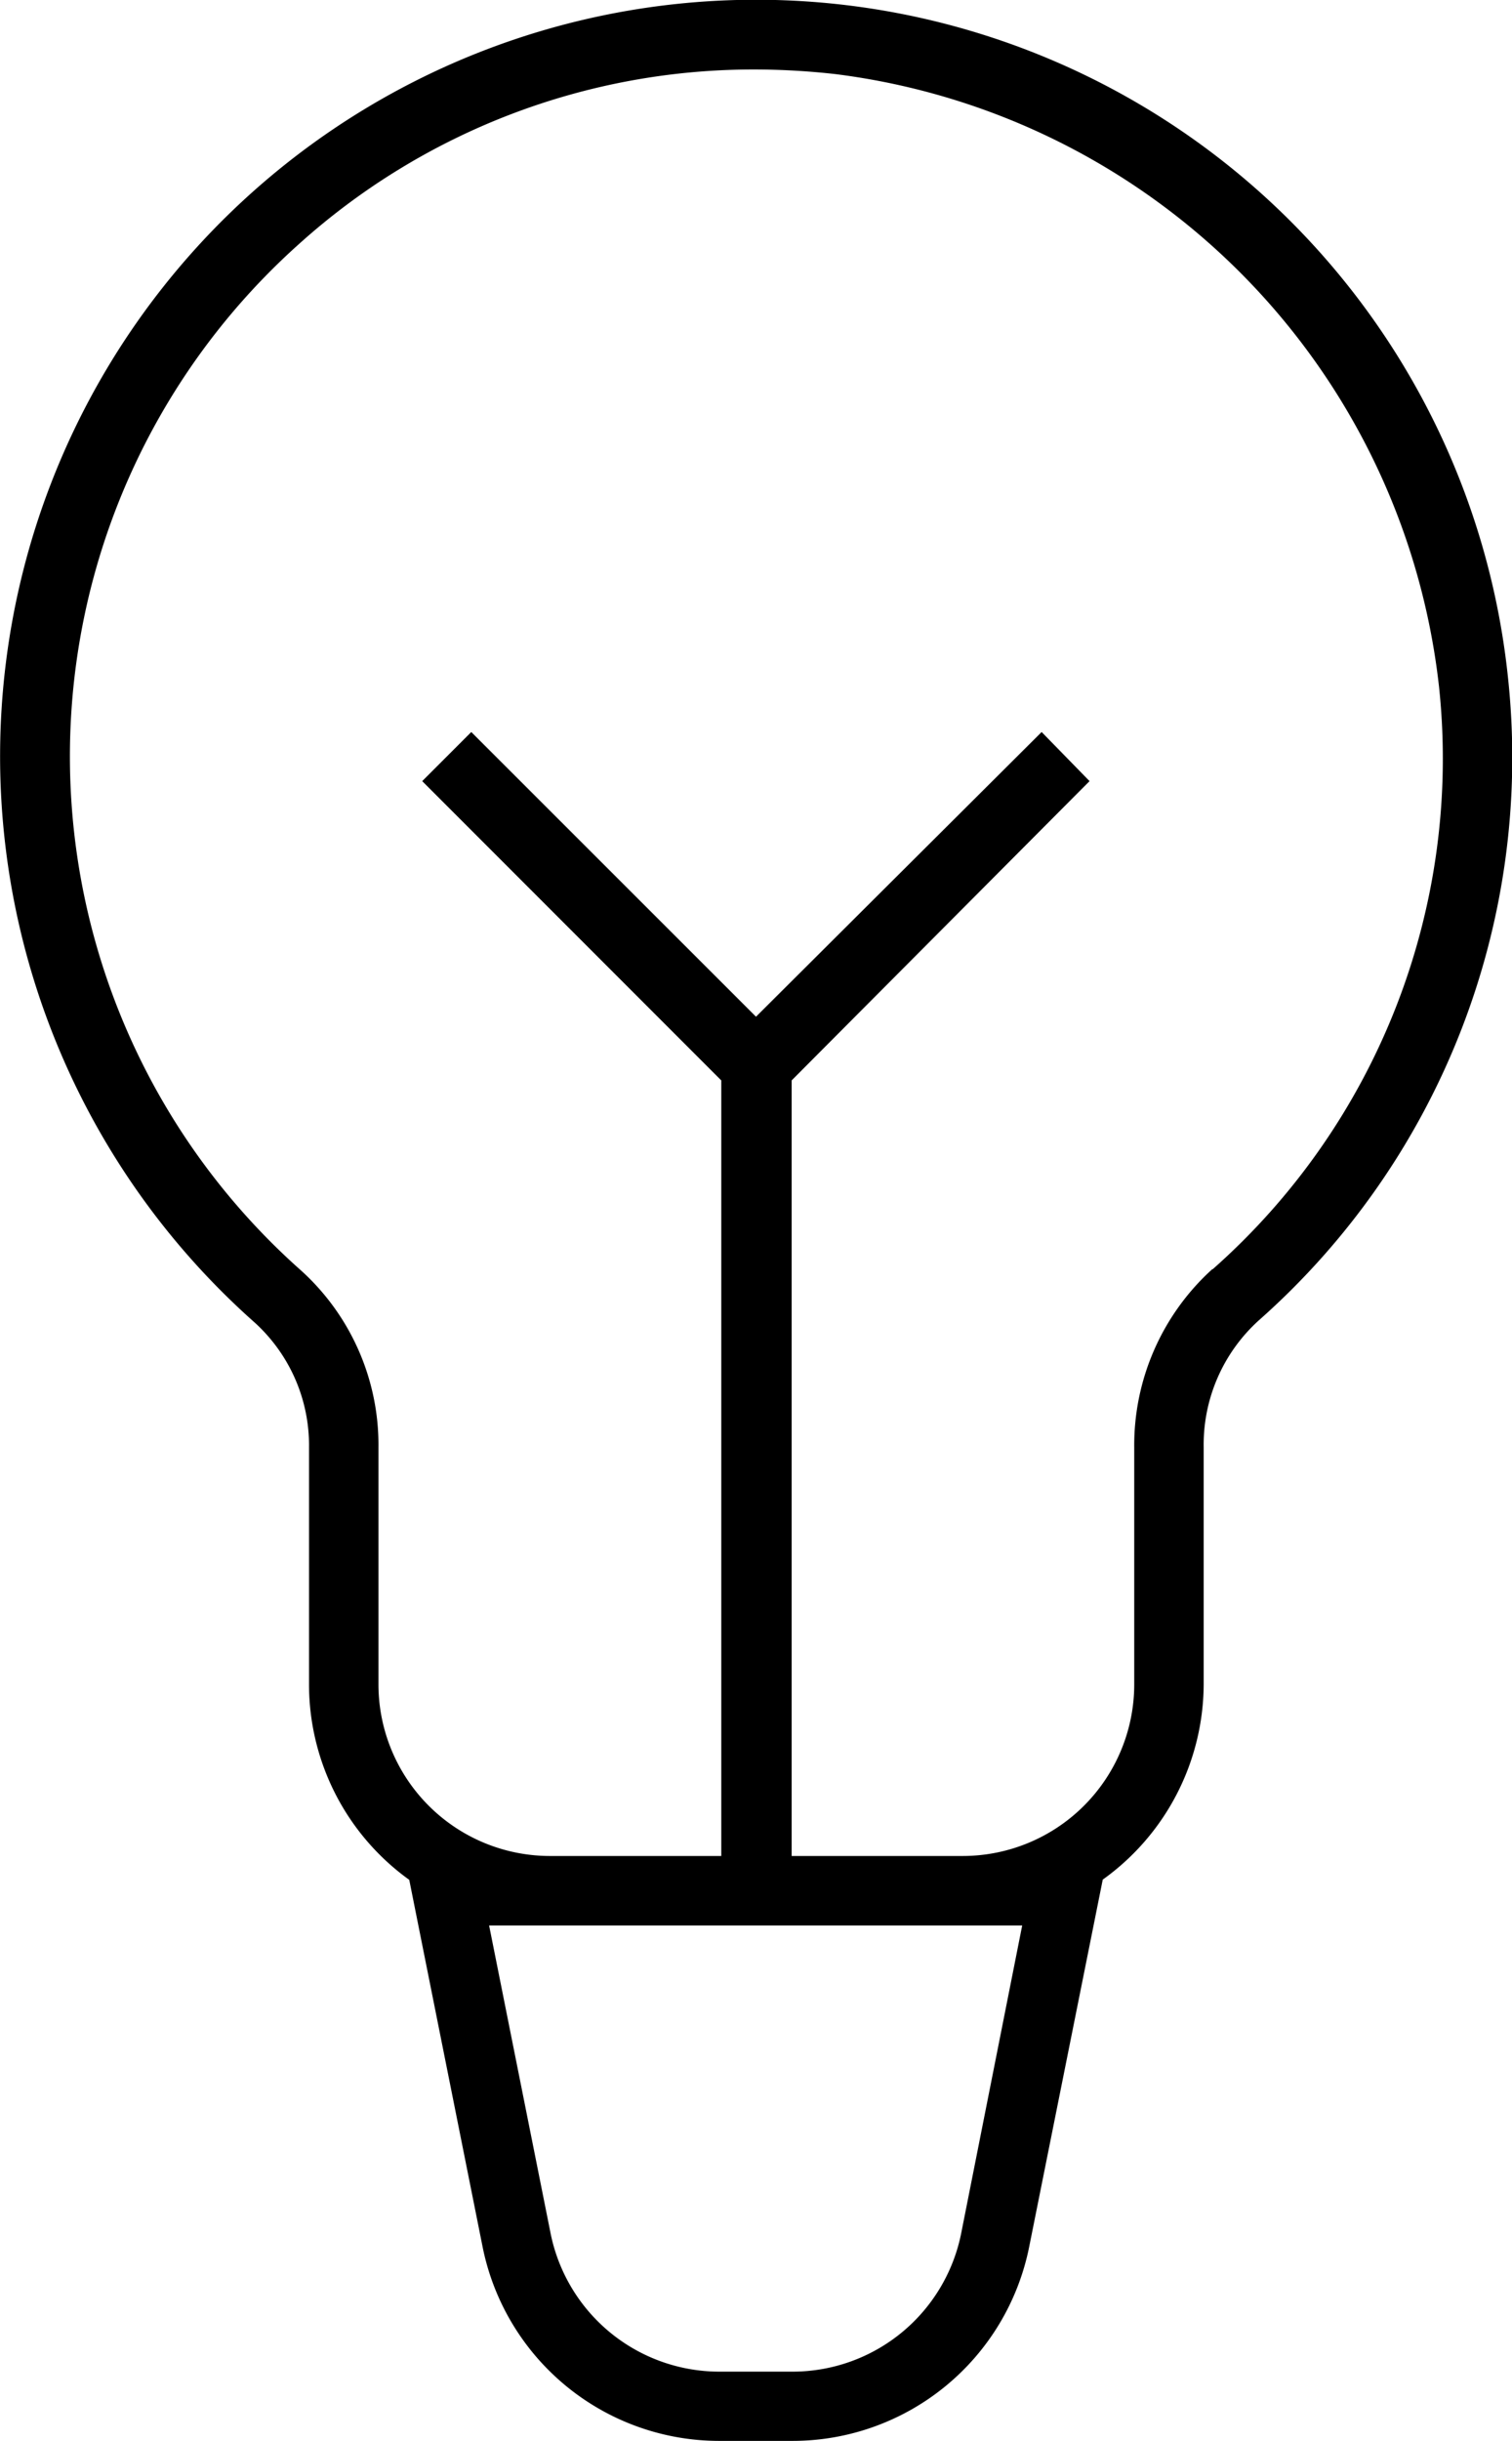 <svg xmlns="http://www.w3.org/2000/svg" viewBox="0 0 65.32 105.38"><path class="a" d="M65.16 29.38A32.66 32.66.0 1011 57.09a7.16 7.16.0 012.35 5.38V72.72a10.39 10.39.0 004.33 8.43L20.85 97a10.43 10.43.0 0010.2 8.37h3.21A10.43 10.43.0 0044.46 97l3.18-15.86A10.41 10.41.0 0052 72.72V62.47A7.23 7.23.0 0154.38 57 32.42 32.42.0 0065.16 29.38zm-21 53.74L41.52 96.43a7.43 7.43.0 01-7.26 5.95H31.05a7.44 7.44.0 01-7.26-5.95L21.13 83.12H44.18zm8.21-28.33A10.25 10.25.0 0049 62.47V72.72a7.41 7.41.0 01-7.4 7.4h-7.4V46.64L47.07 33.72 45 31.6 32.66 43.89 20.36 31.6l-2.12 2.12L31.16 46.64V80.12h-7.4a7.41 7.41.0 01-7.41-7.4V62.47A10.15 10.15.0 0013 54.84a29.66 29.66.0 01-.09-44.3A29.33 29.33.0 0132.62 3a31.51 31.51.0 013.48.2A30 30 0 0162.17 29.67 29.4 29.4.0 0152.39 54.79z"/></svg>